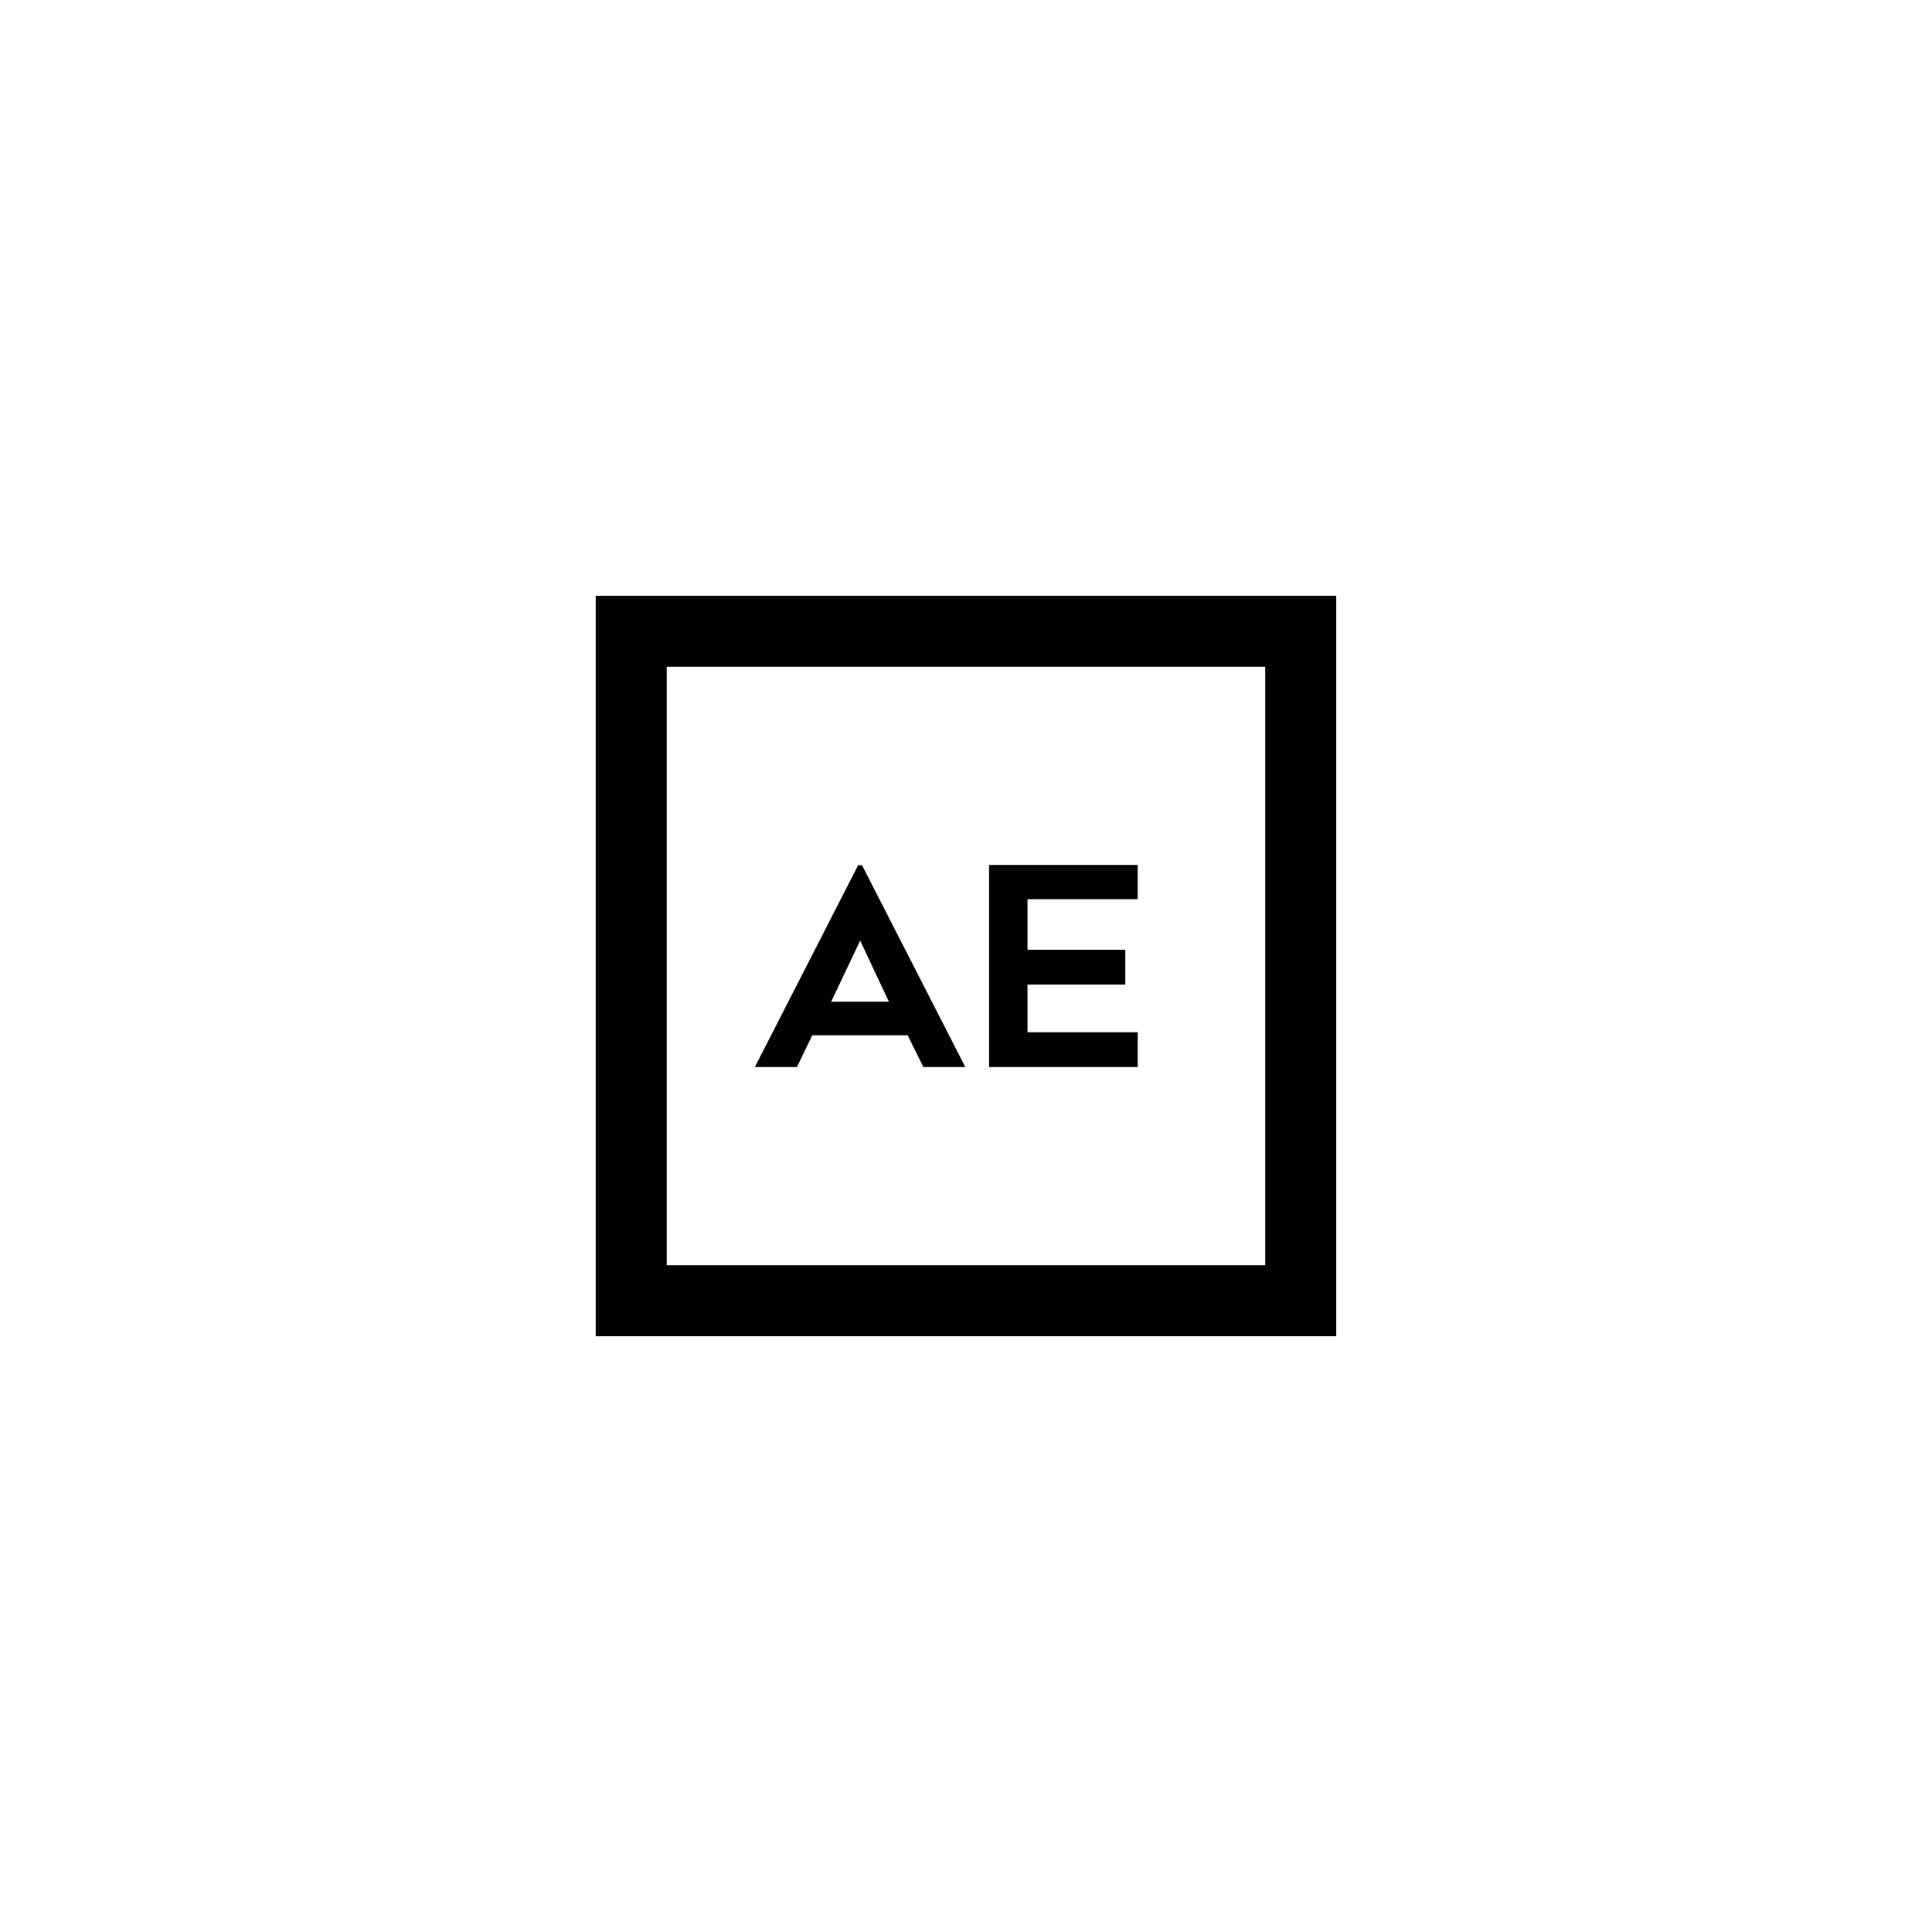 <?xml version="1.0" encoding="UTF-8"?>
<!-- Uploaded to: ICON Repo, www.svgrepo.com, Generator: ICON Repo Mixer Tools -->
<svg fill="#000000" width="800px" height="800px" version="1.1" viewBox="144 144 512 512" xmlns="http://www.w3.org/2000/svg">
 <g>
  <path d="m498.12 498.12h-196.25v-196.24h196.25zm-177.43-18.816h158.61v-158.61h-158.61z"/>
  <path d="m344.04 426.79 27.371-53.492h1.039l27.371 53.492h-11.113l-4.176-8.434h-25.27l-4.07 8.434zm20.227-17.332h15.297l-7.609-16.191z"/>
  <path d="m406.12 426.79v-53.57h39.379v9.074h-29.199v13.398h25.914v9.223h-25.914v12.648h29.199v9.223h-39.379z"/>
 </g>
</svg>